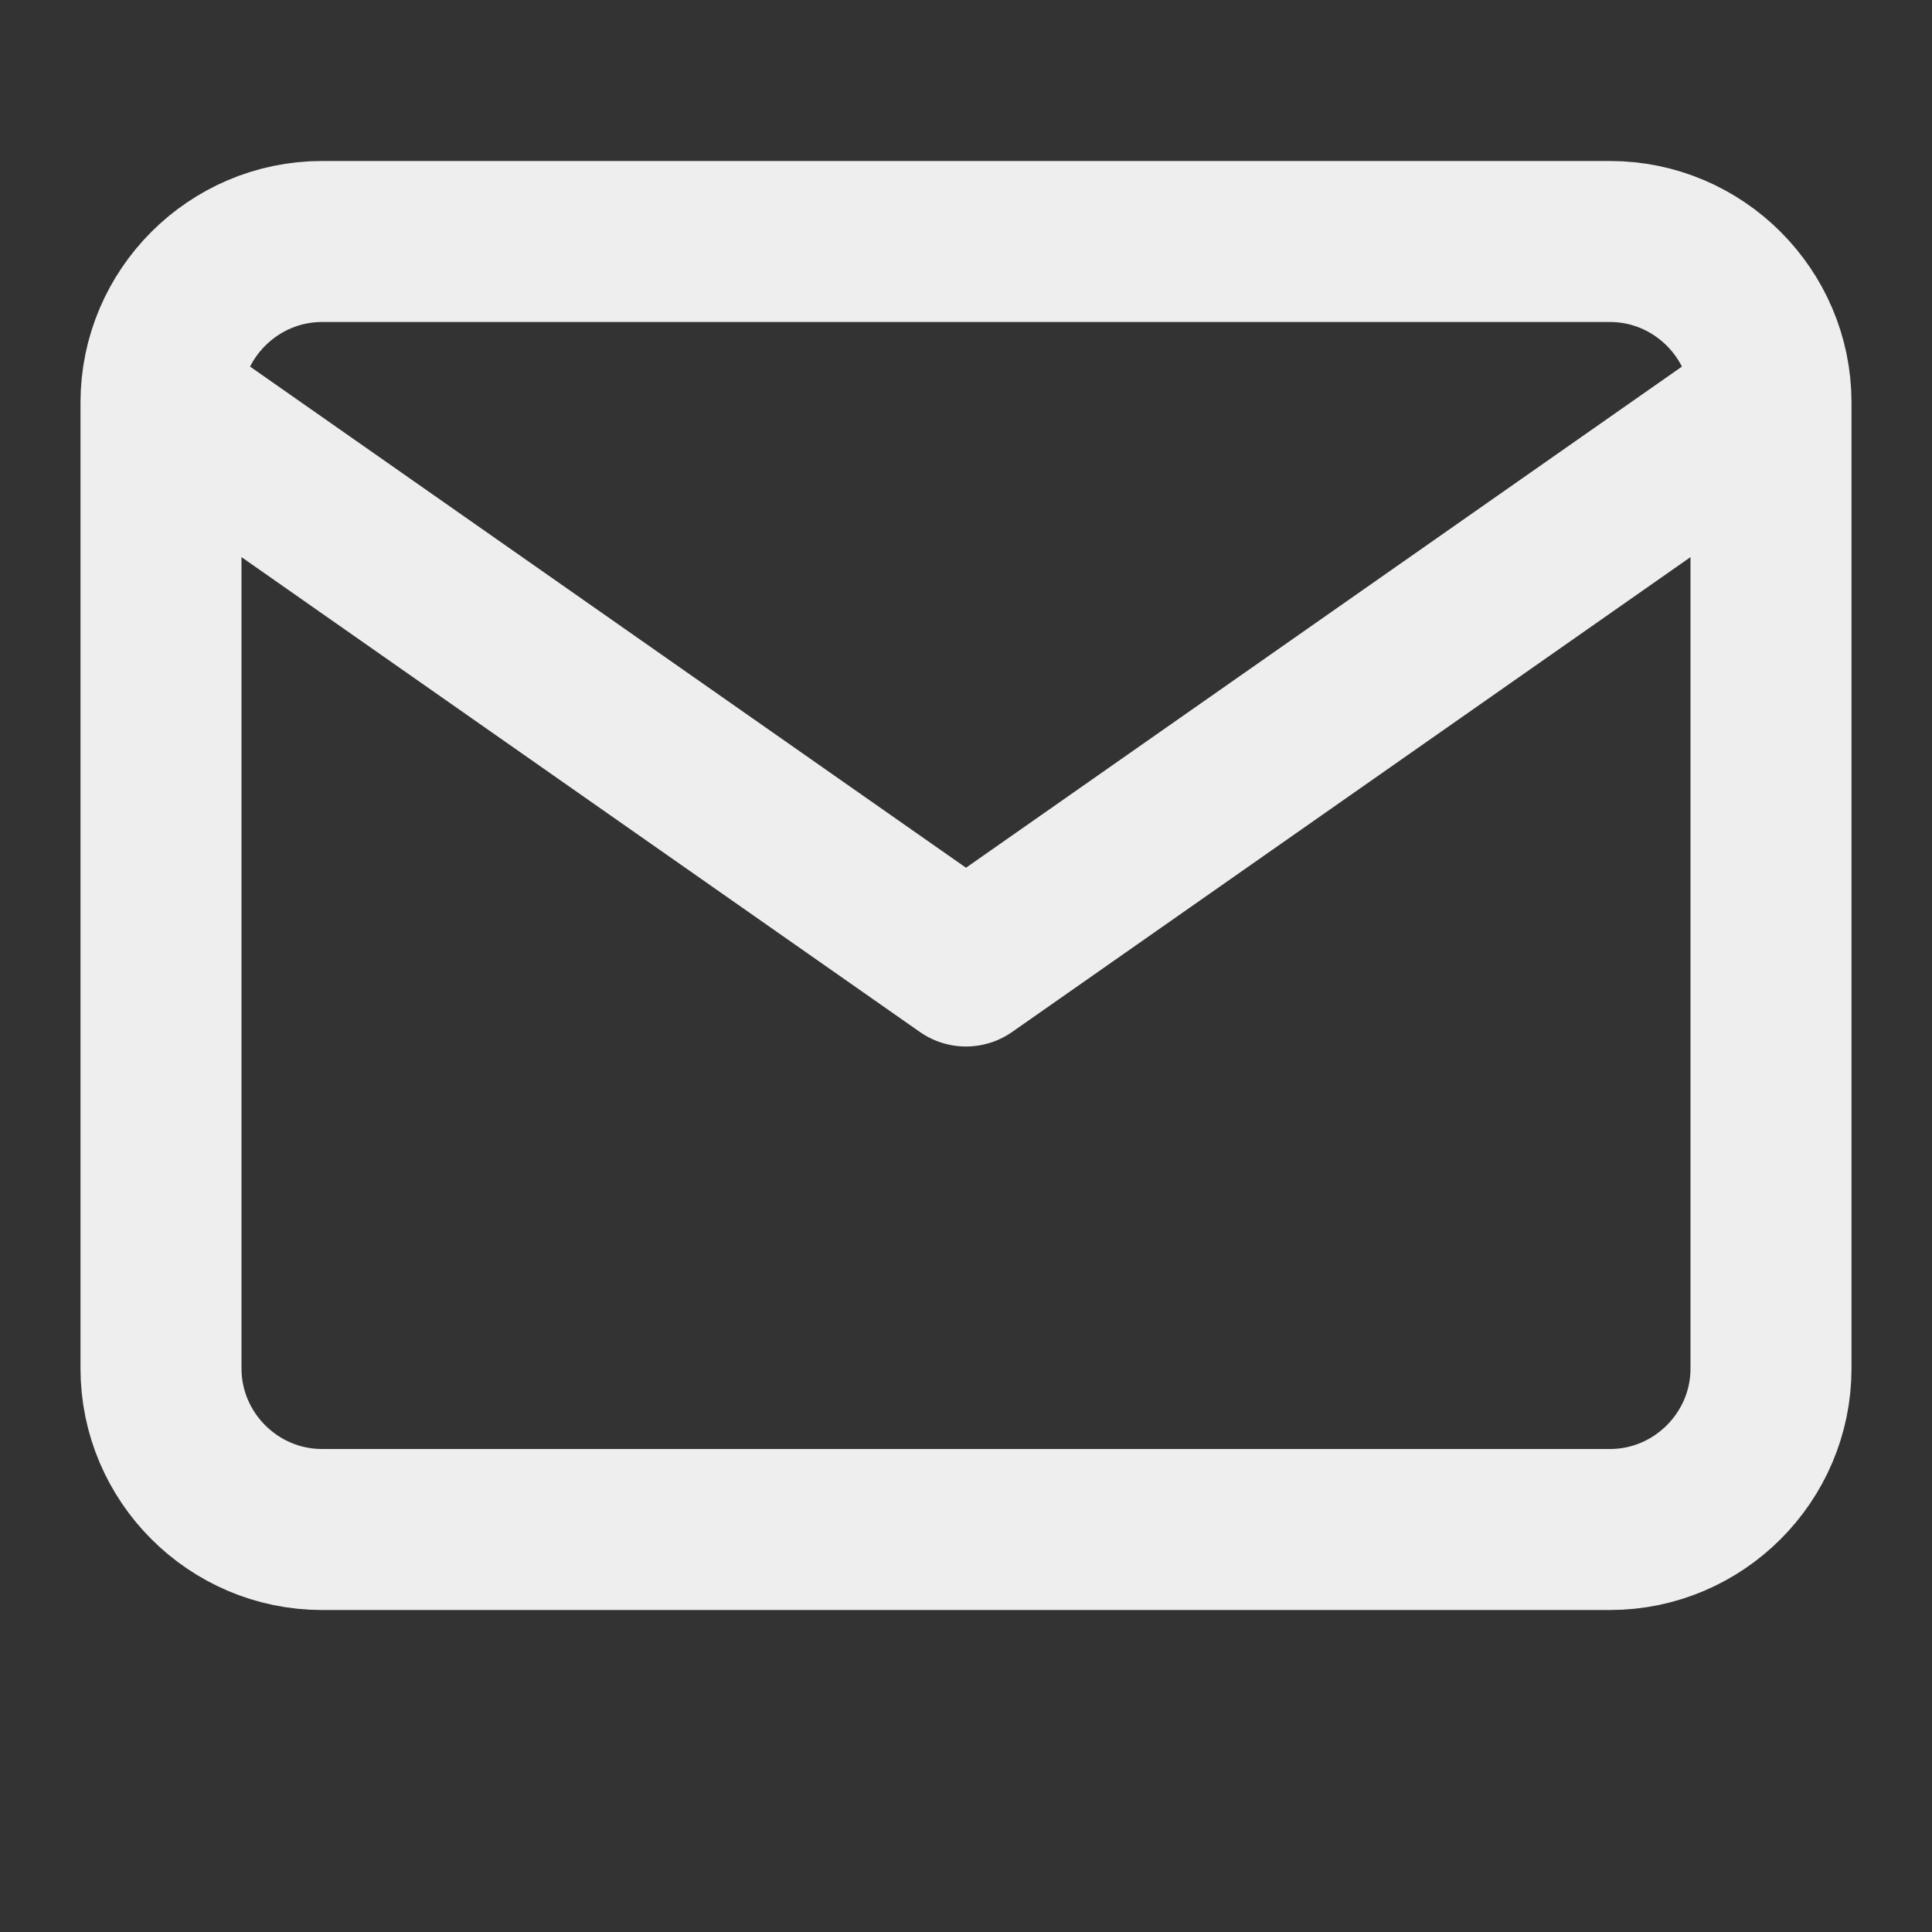 <svg width="24" height="24" viewBox="0 0 24 24" fill="none" xmlns="http://www.w3.org/2000/svg">
<rect x="0" y="0" width="24" height="24" fill="#333333" stroke="none"/>
<path d="M22 5C22 3.9 21.1 3 20 3H4C2.9 3 2 3.9 2 5M22 5V17C22 18.1 21.1 19 20 19H4C2.9 19 2 18.1 2 17V5M22 5L12 12L2 5" stroke="#EEEEEE" stroke-width="2" stroke-linecap="round" stroke-linejoin="round"/>
</svg>
